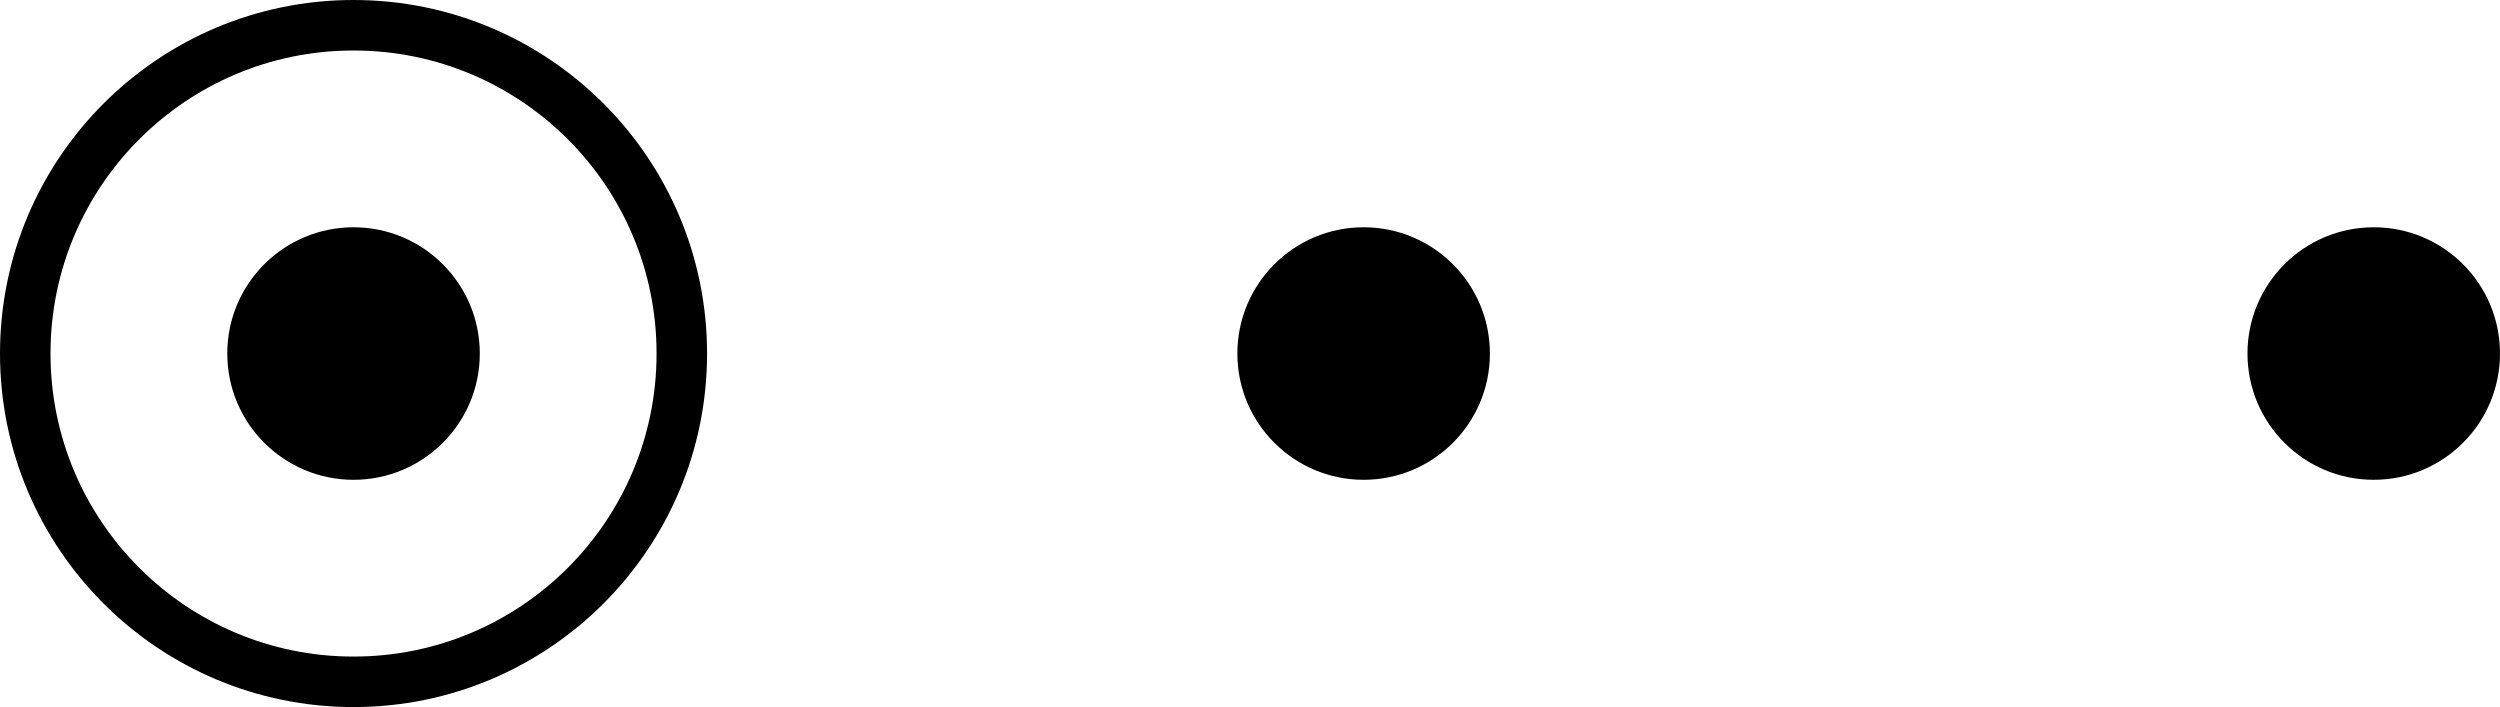 <?xml version="1.0" encoding="UTF-8"?> <svg xmlns="http://www.w3.org/2000/svg" width="99" height="28" viewBox="0 0 99 28" fill="none"> <circle cx="14" cy="14" r="5" fill="black"></circle> <circle cx="54" cy="14" r="5" fill="black"></circle> <circle cx="94" cy="14" r="5" fill="black"></circle> <circle cx="14" cy="14" r="13" stroke="black" stroke-width="2"></circle> </svg> 